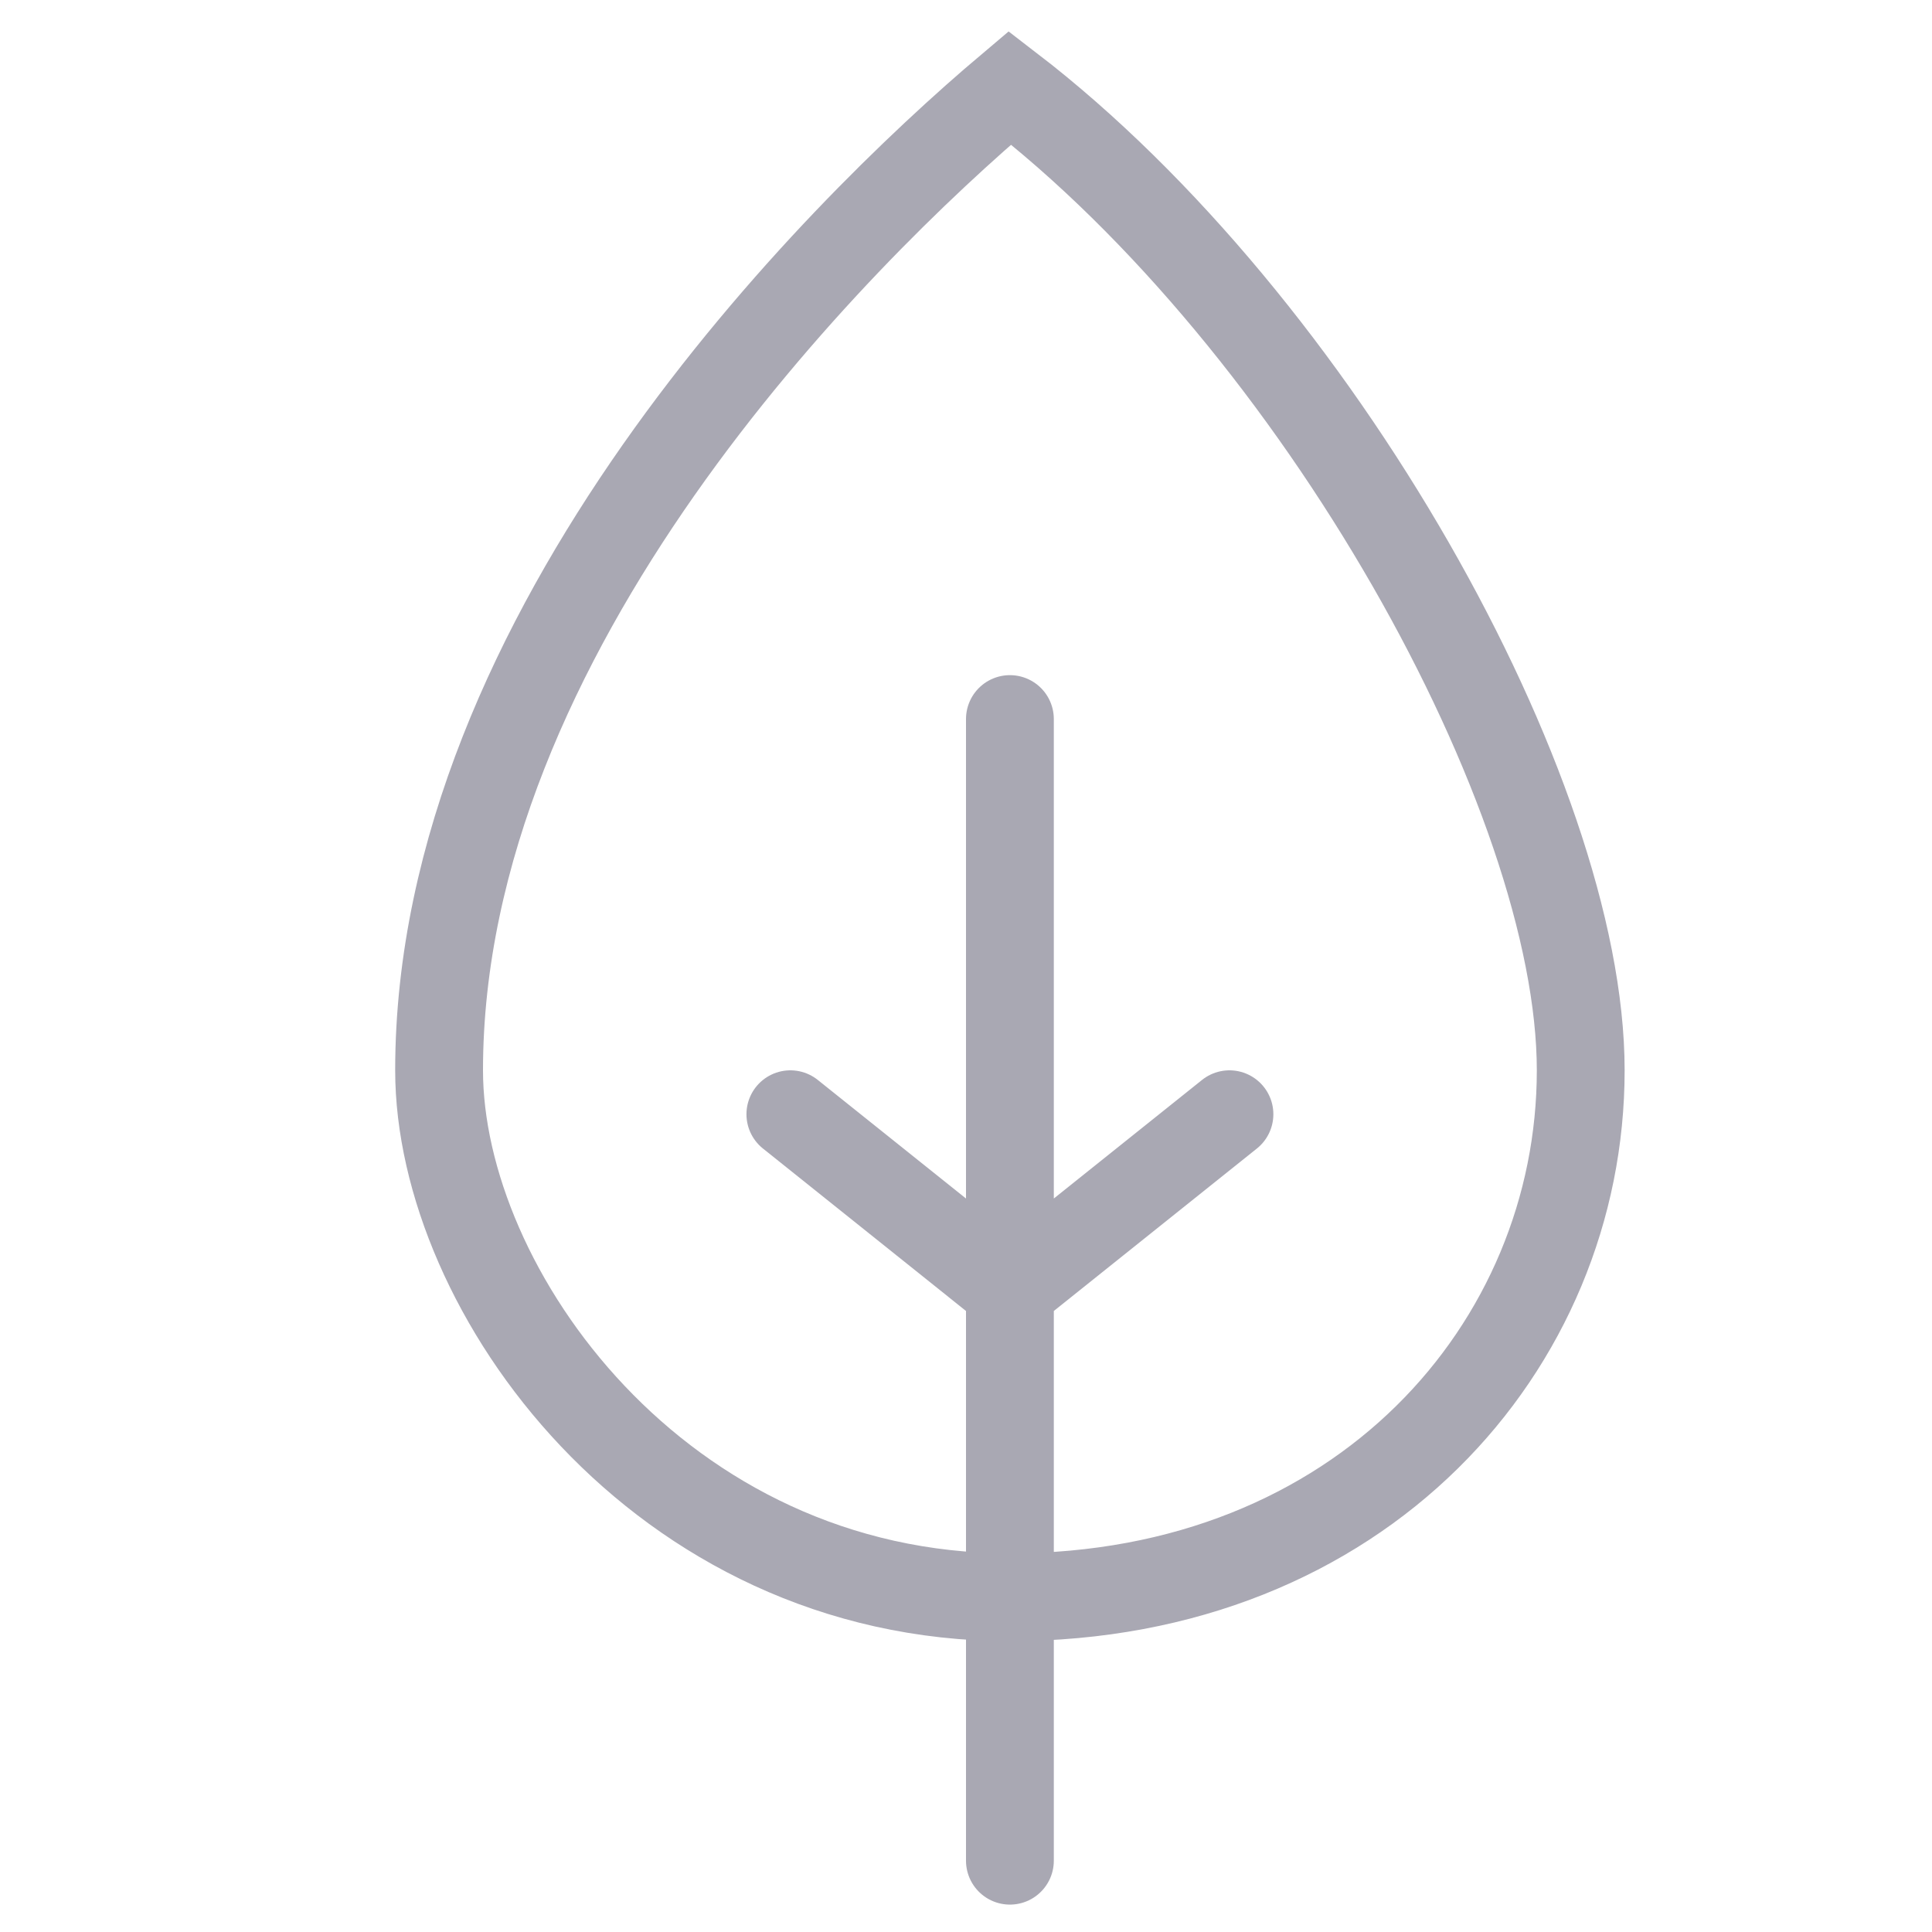 <svg width="22" height="22" fill="none" xmlns="http://www.w3.org/2000/svg"><path d="M11.5 18.188c-4 0-6.5-3.5-6.5-6 0-5 4.5-9.5 6.5-11.188C15 3.688 18 9.047 18 12.188c0 3.14-2.5 6-6.5 6z" stroke="#A9A8B3"/><path d="M11.5 8.188v13M9 12.688l2.5 2 2.5-2" stroke="#A9A8B3" stroke-linecap="round"/></svg>